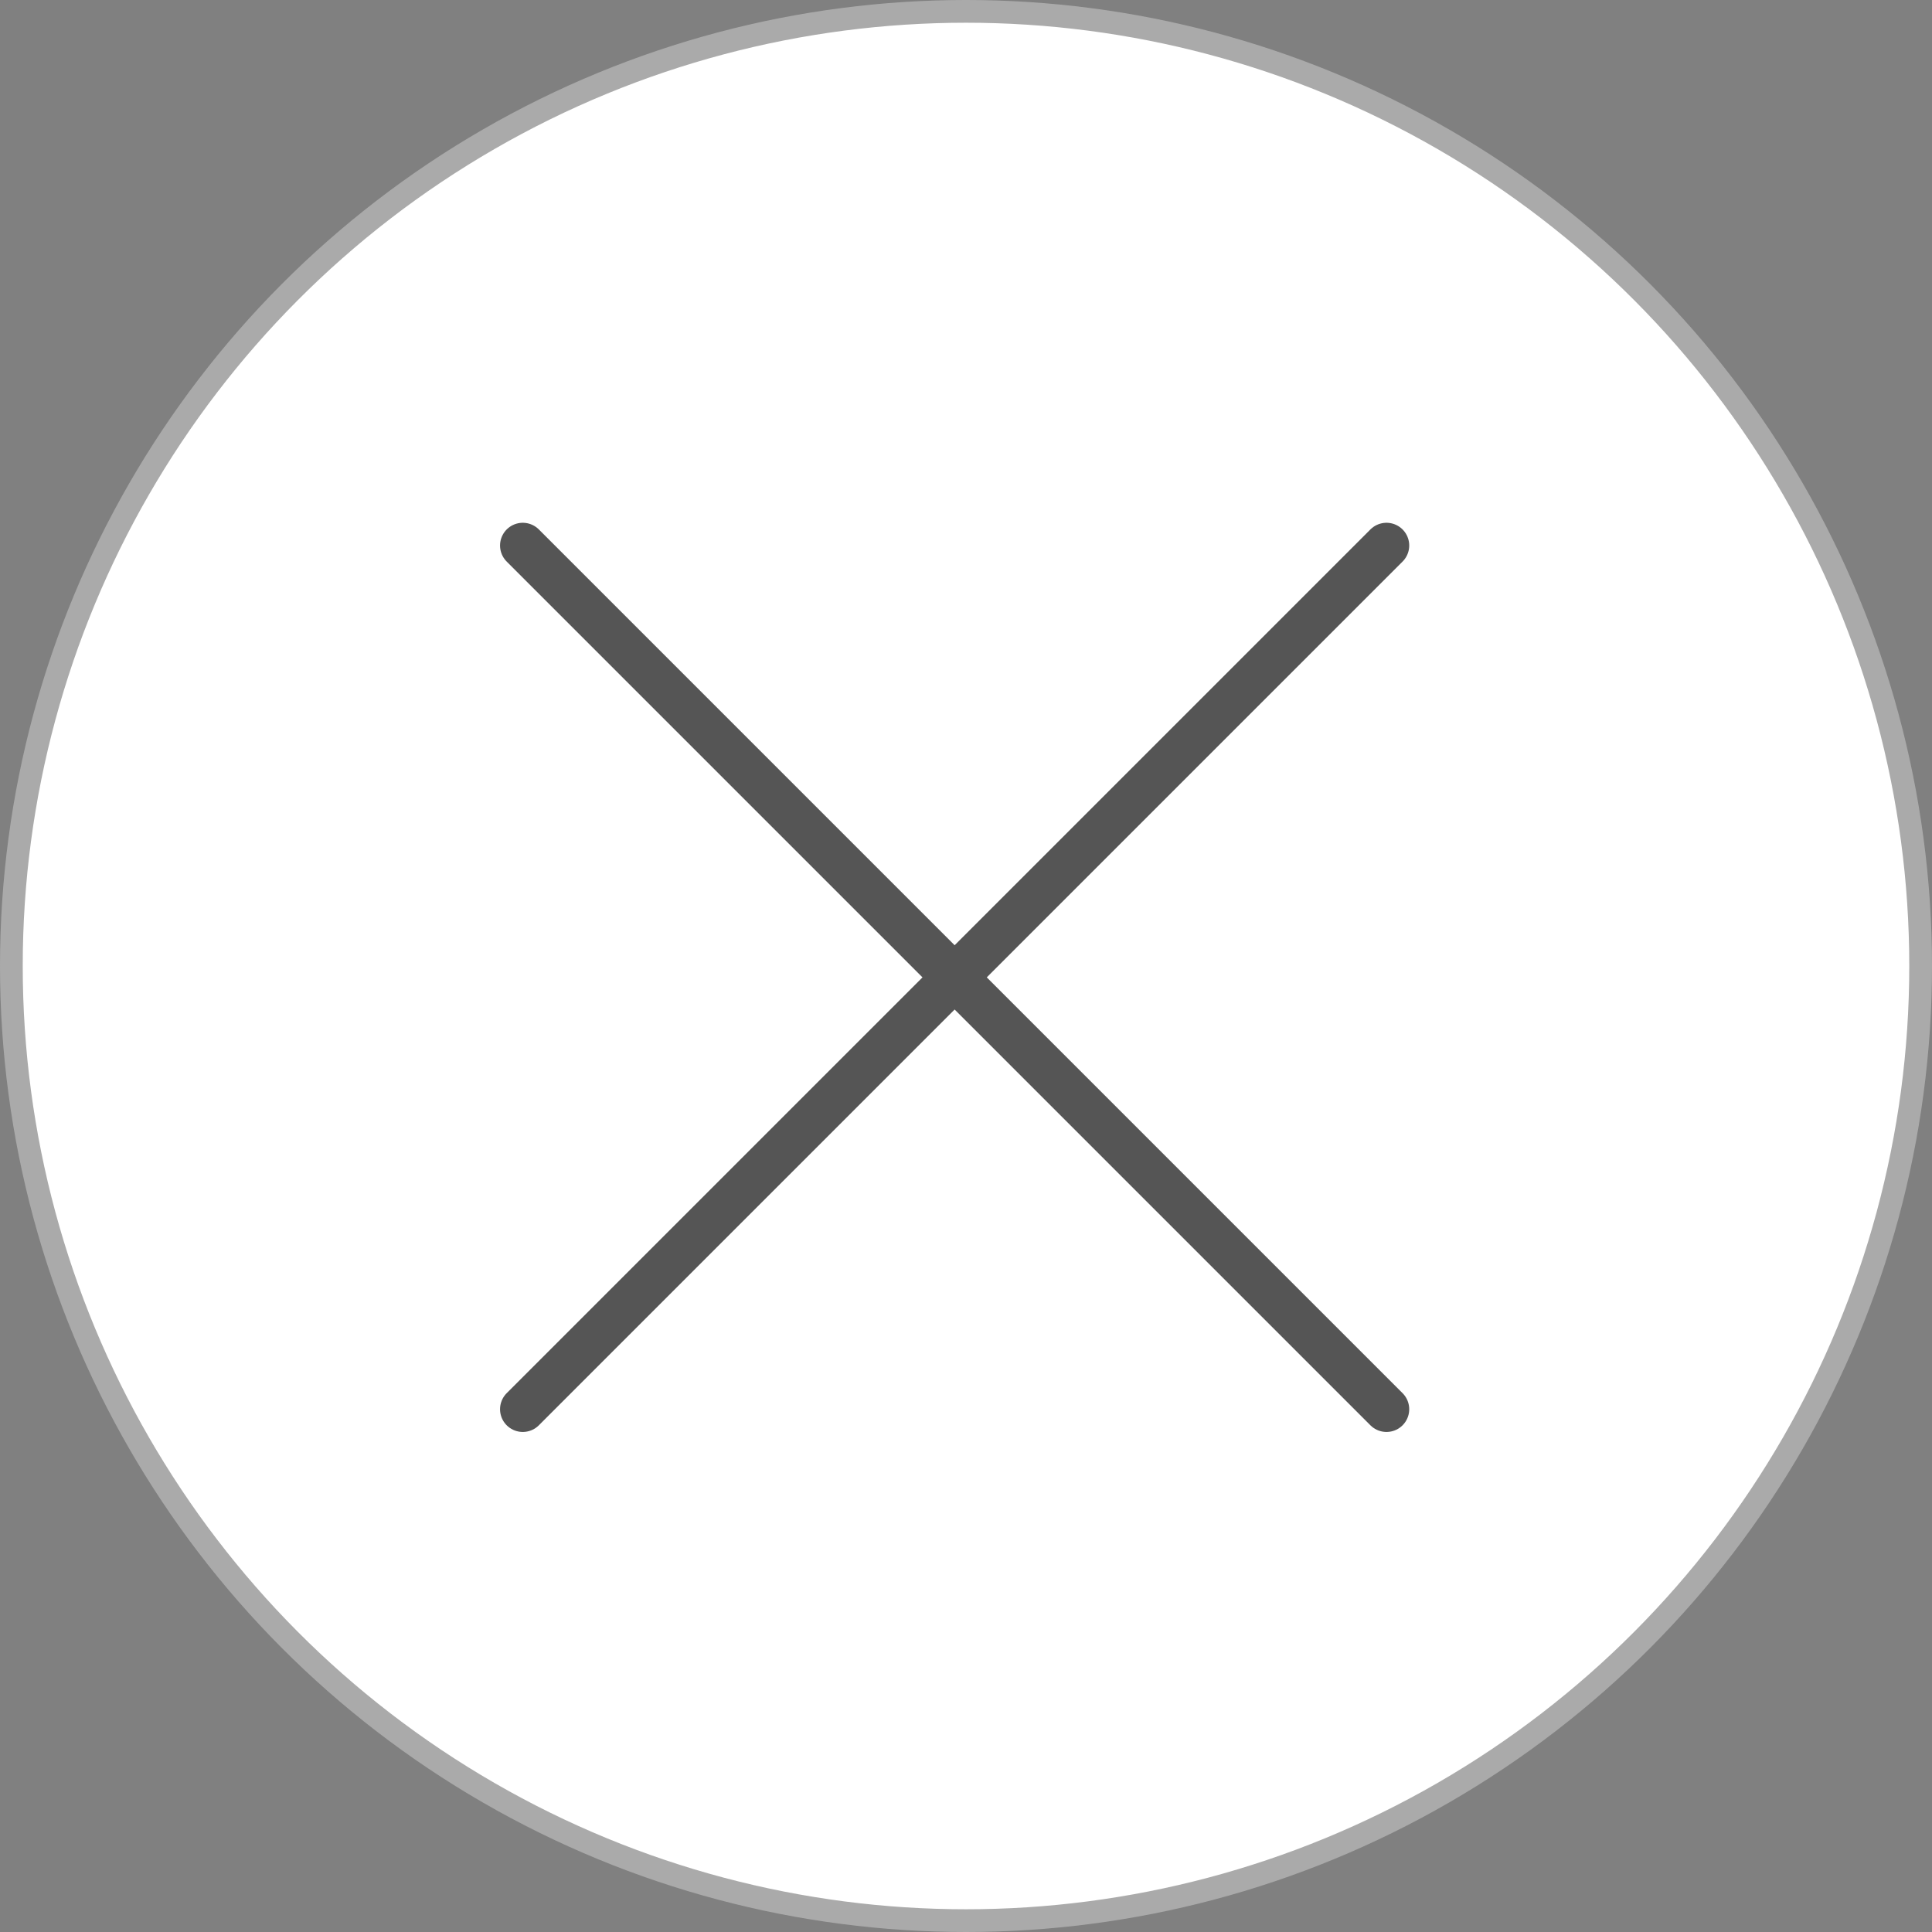 <svg width="85" height="85" viewBox="0 0 85 85" fill="none" xmlns="http://www.w3.org/2000/svg">
<rect x="0" y="0" width="85" height="85" fill="#808080" stroke="none"/>
<circle cx="42.5" cy="42.5" r="42" fill="white" stroke="#AAAAAA"/>
<path d="M23 24L61 62" stroke="#555555" stroke-width="2" stroke-linecap="round"/>
<path d="M61 24L23 62" stroke="#555555" stroke-width="2" stroke-linecap="round"/>
</svg>

